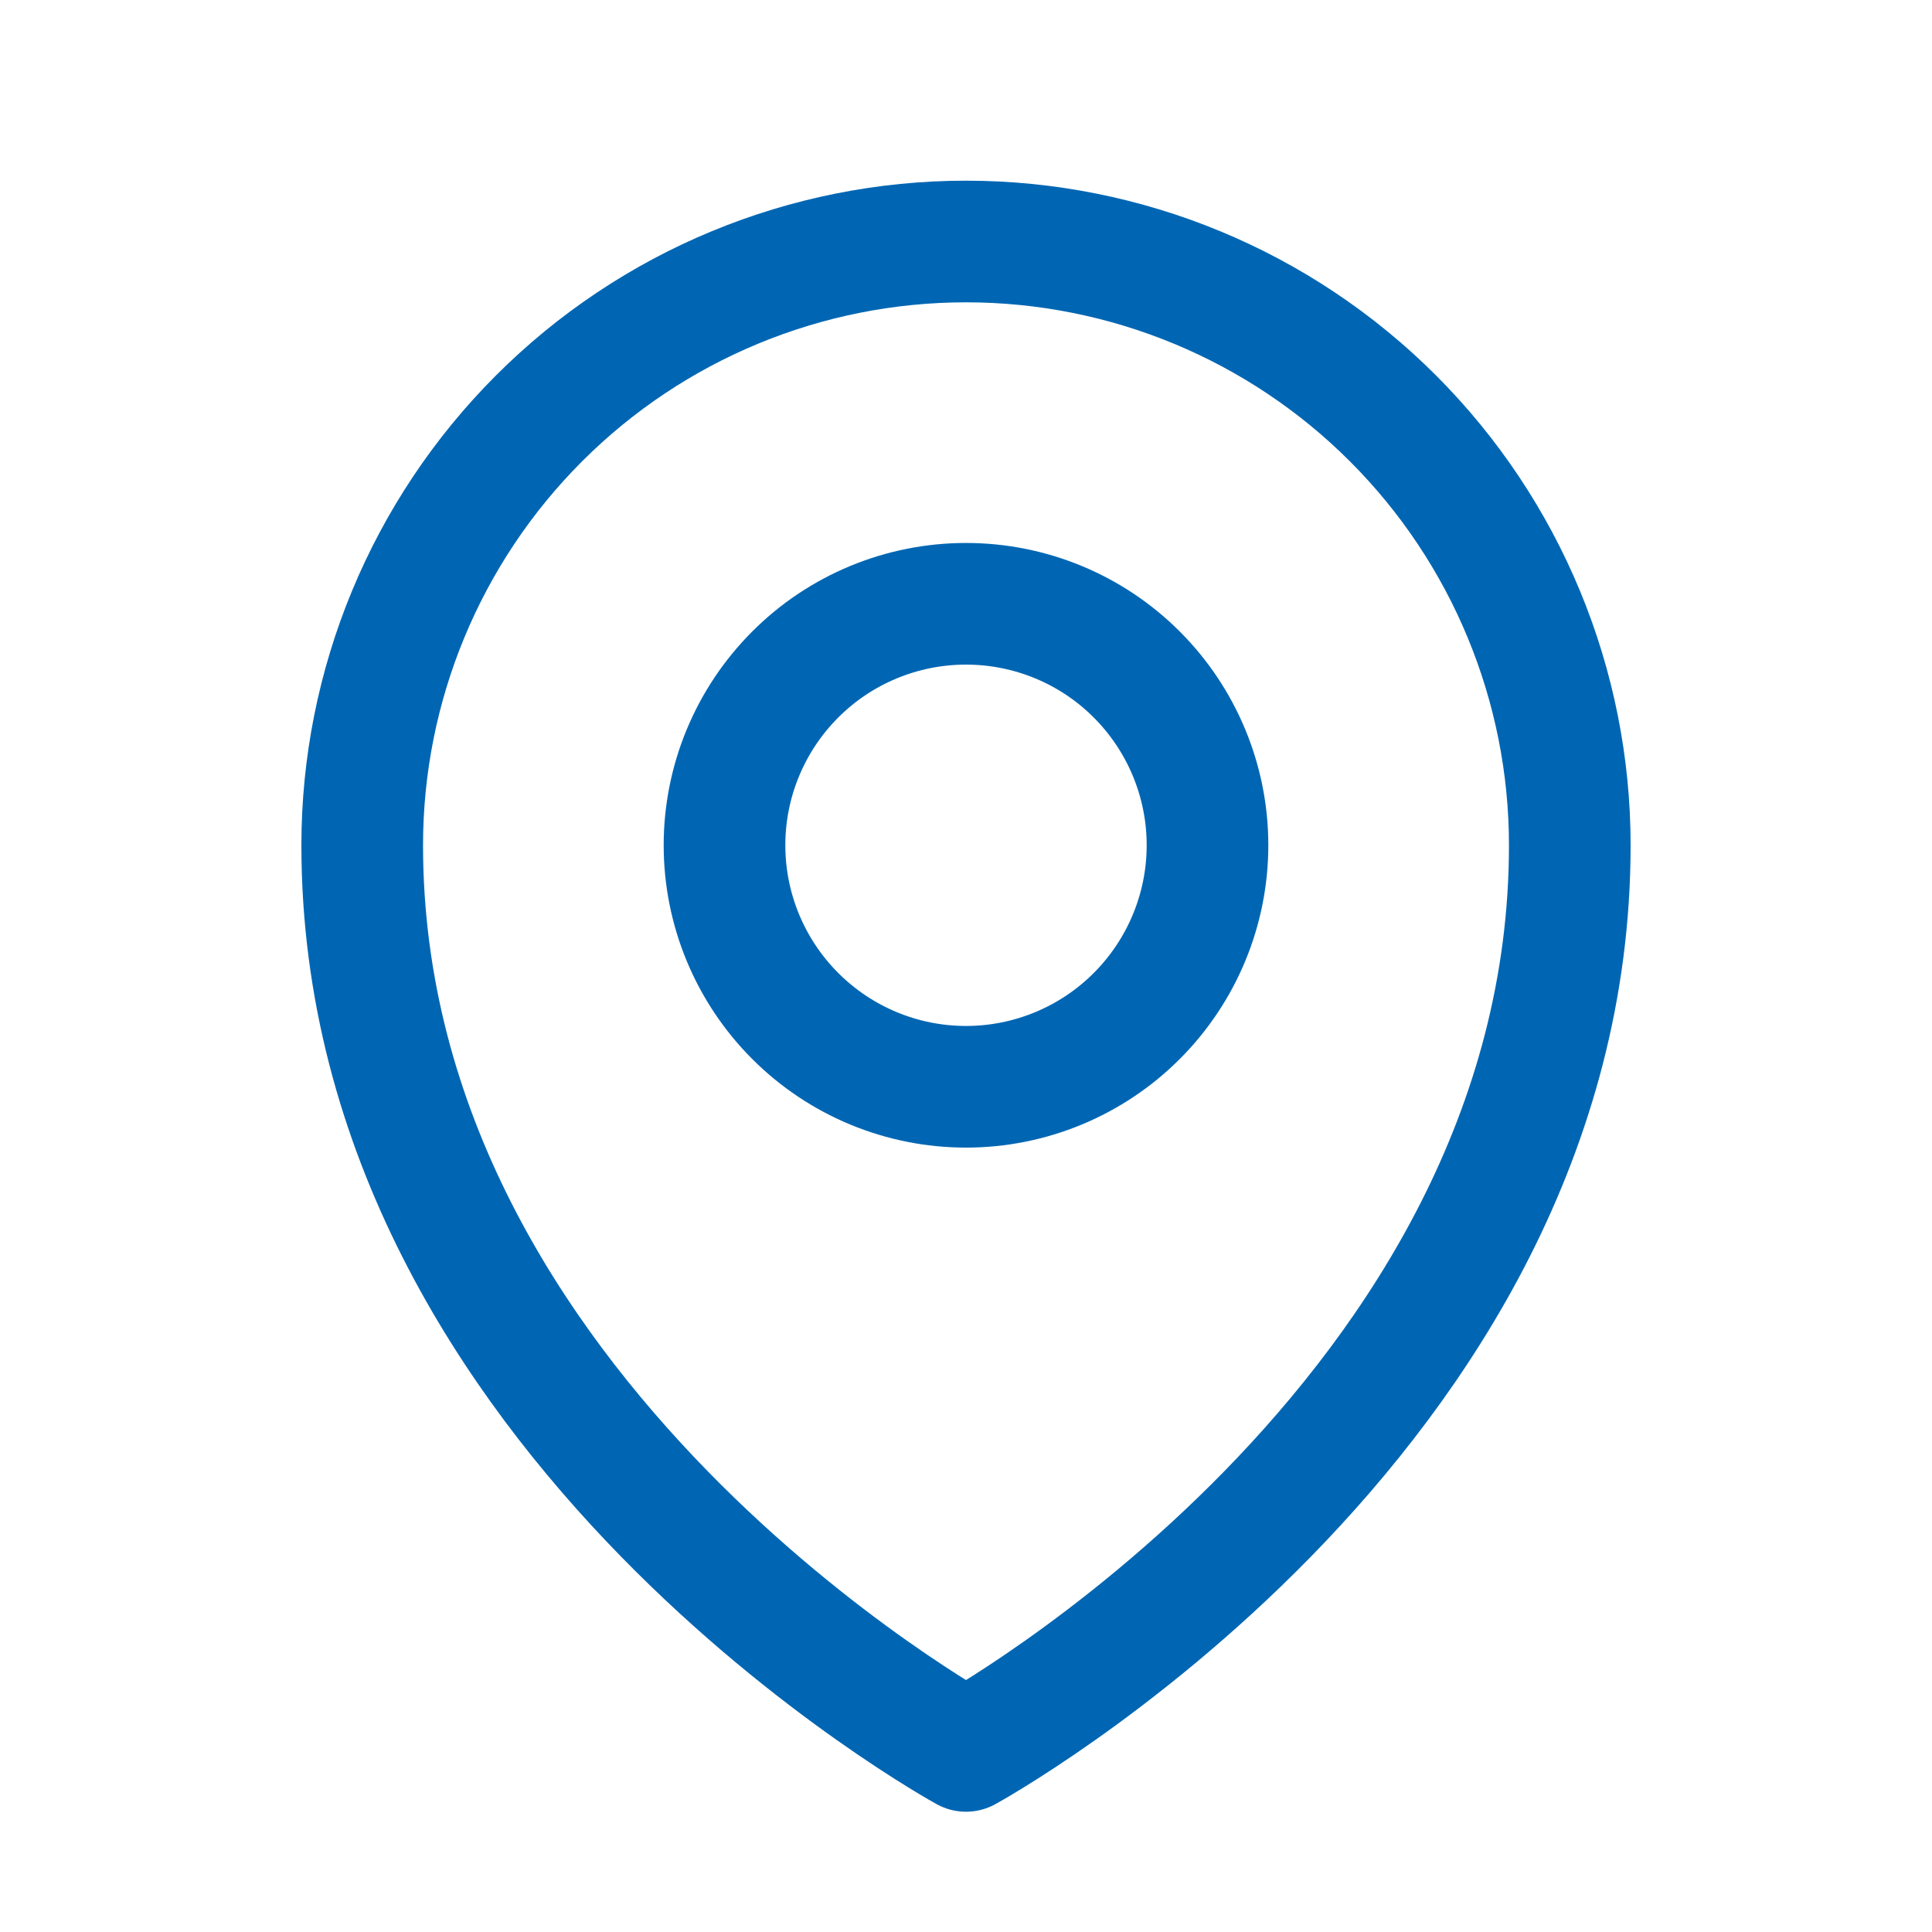 <svg width="27" height="27" viewBox="0 0 27 27" fill="none" xmlns="http://www.w3.org/2000/svg">
<path d="M16.875 11.812C16.875 12.708 16.519 13.566 15.886 14.199C15.254 14.832 14.395 15.188 13.5 15.188C12.605 15.188 11.746 14.832 11.114 14.199C10.481 13.566 10.125 12.708 10.125 11.812C10.125 10.917 10.481 10.059 11.114 9.426C11.746 8.793 12.605 8.438 13.5 8.438C14.395 8.438 15.254 8.793 15.886 9.426C16.519 10.059 16.875 10.917 16.875 11.812Z" stroke="#0066B3" stroke-width="1.7" stroke-linecap="round" stroke-linejoin="round"/>
<path d="M21.938 11.812C21.938 19.847 13.5 24.469 13.5 24.469C13.5 24.469 5.062 19.847 5.062 11.812C5.062 9.575 5.951 7.429 7.534 5.846C9.116 4.264 11.262 3.375 13.5 3.375C15.738 3.375 17.884 4.264 19.466 5.846C21.049 7.429 21.938 9.575 21.938 11.812Z" stroke="#0066B3" stroke-width="1.7" stroke-linecap="round" stroke-linejoin="round"/>
</svg>
